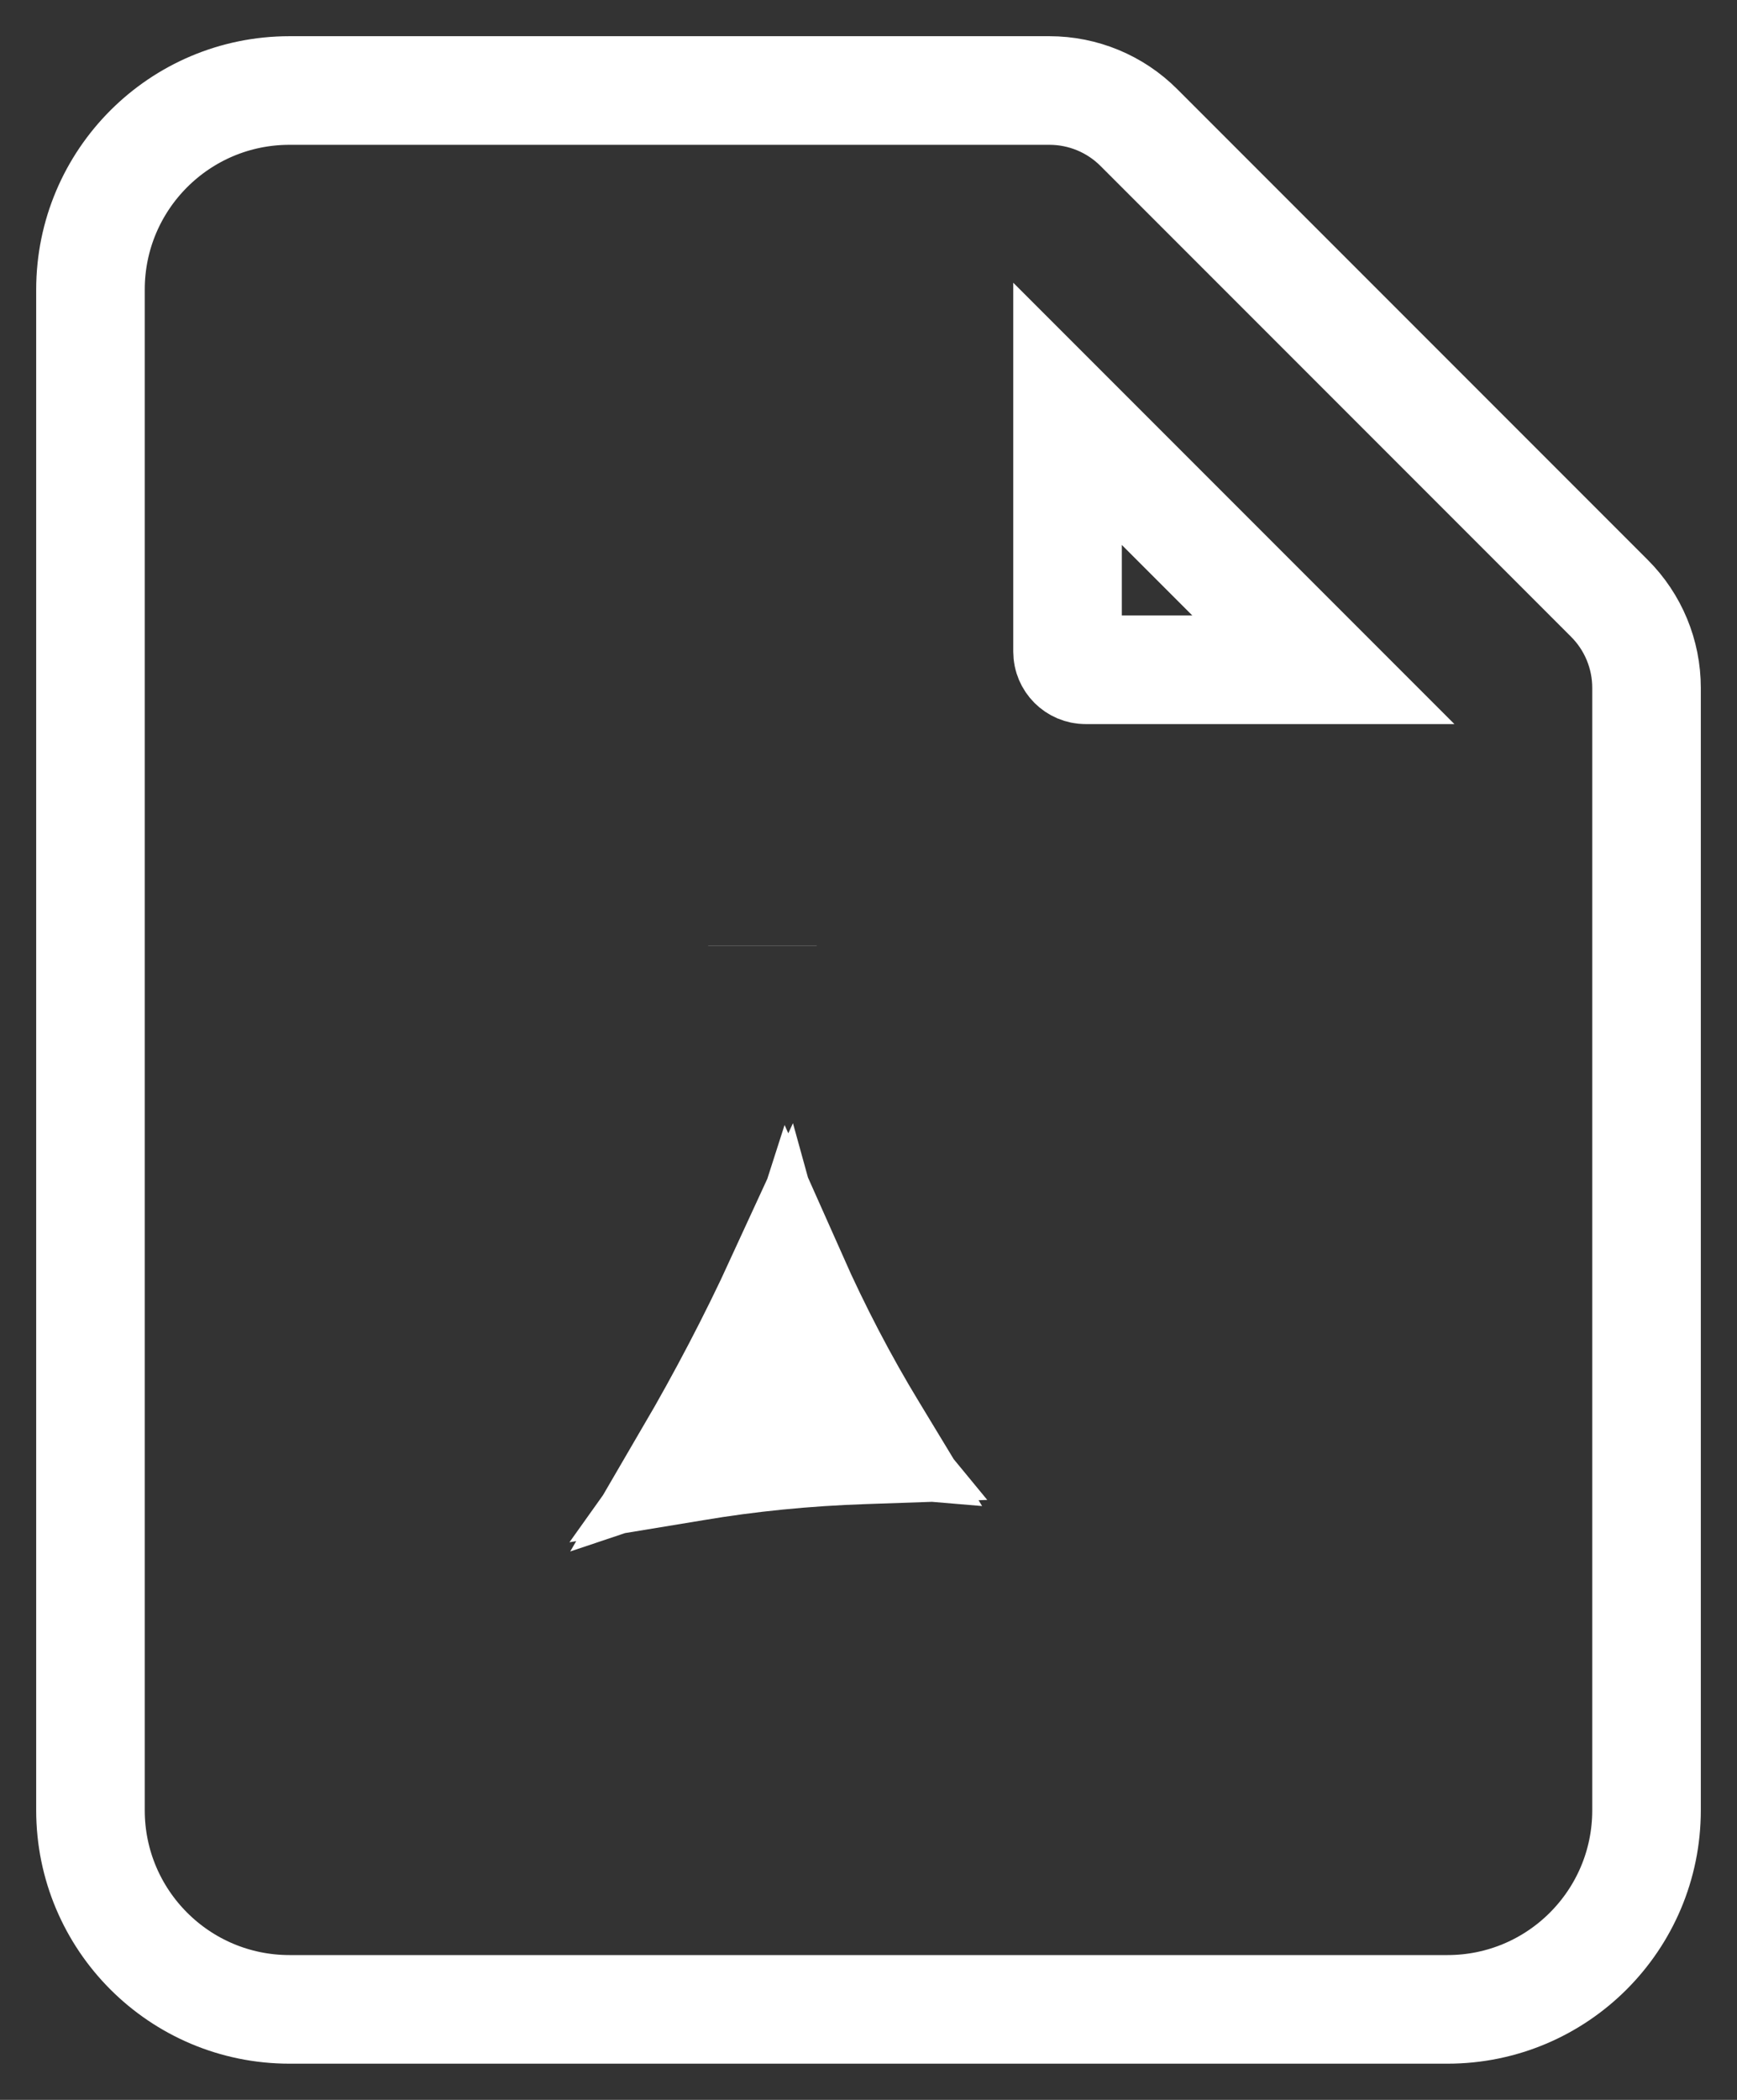 <svg width="24" height="29" viewBox="0 0 24 29" fill="none" xmlns="http://www.w3.org/2000/svg">
<rect x="0" y="0" width="24" height="29" fill="#333333" stroke="none"/>
<path d="M9.532 20.081C9.975 19.322 10.405 18.504 10.78 17.689L10.853 17.953L10.954 17.638C11.279 18.369 11.656 19.092 12.059 19.753L12.165 19.928L12.011 19.915L12.095 20.017L11.95 20.022C11.121 20.049 10.332 20.13 9.604 20.253L9.525 20.266L9.696 20.026L9.532 20.081ZM10.535 13.058C10.535 13.059 10.535 13.059 10.535 13.059L10.535 13.057C10.535 13.057 10.535 13.057 10.535 13.058ZM4 1.25C2.481 1.25 1.25 2.481 1.25 4V25C1.25 26.519 2.481 27.75 4 27.75H20C21.519 27.75 22.75 26.519 22.75 25V9.5C22.75 9.036 22.566 8.591 22.237 8.263L15.737 1.763C15.409 1.434 14.964 1.25 14.5 1.25H4ZM14.75 5.715L18.285 9.25H15C14.862 9.25 14.75 9.138 14.75 9V5.715Z" stroke="white" stroke-width="1.5"/>
</svg>
